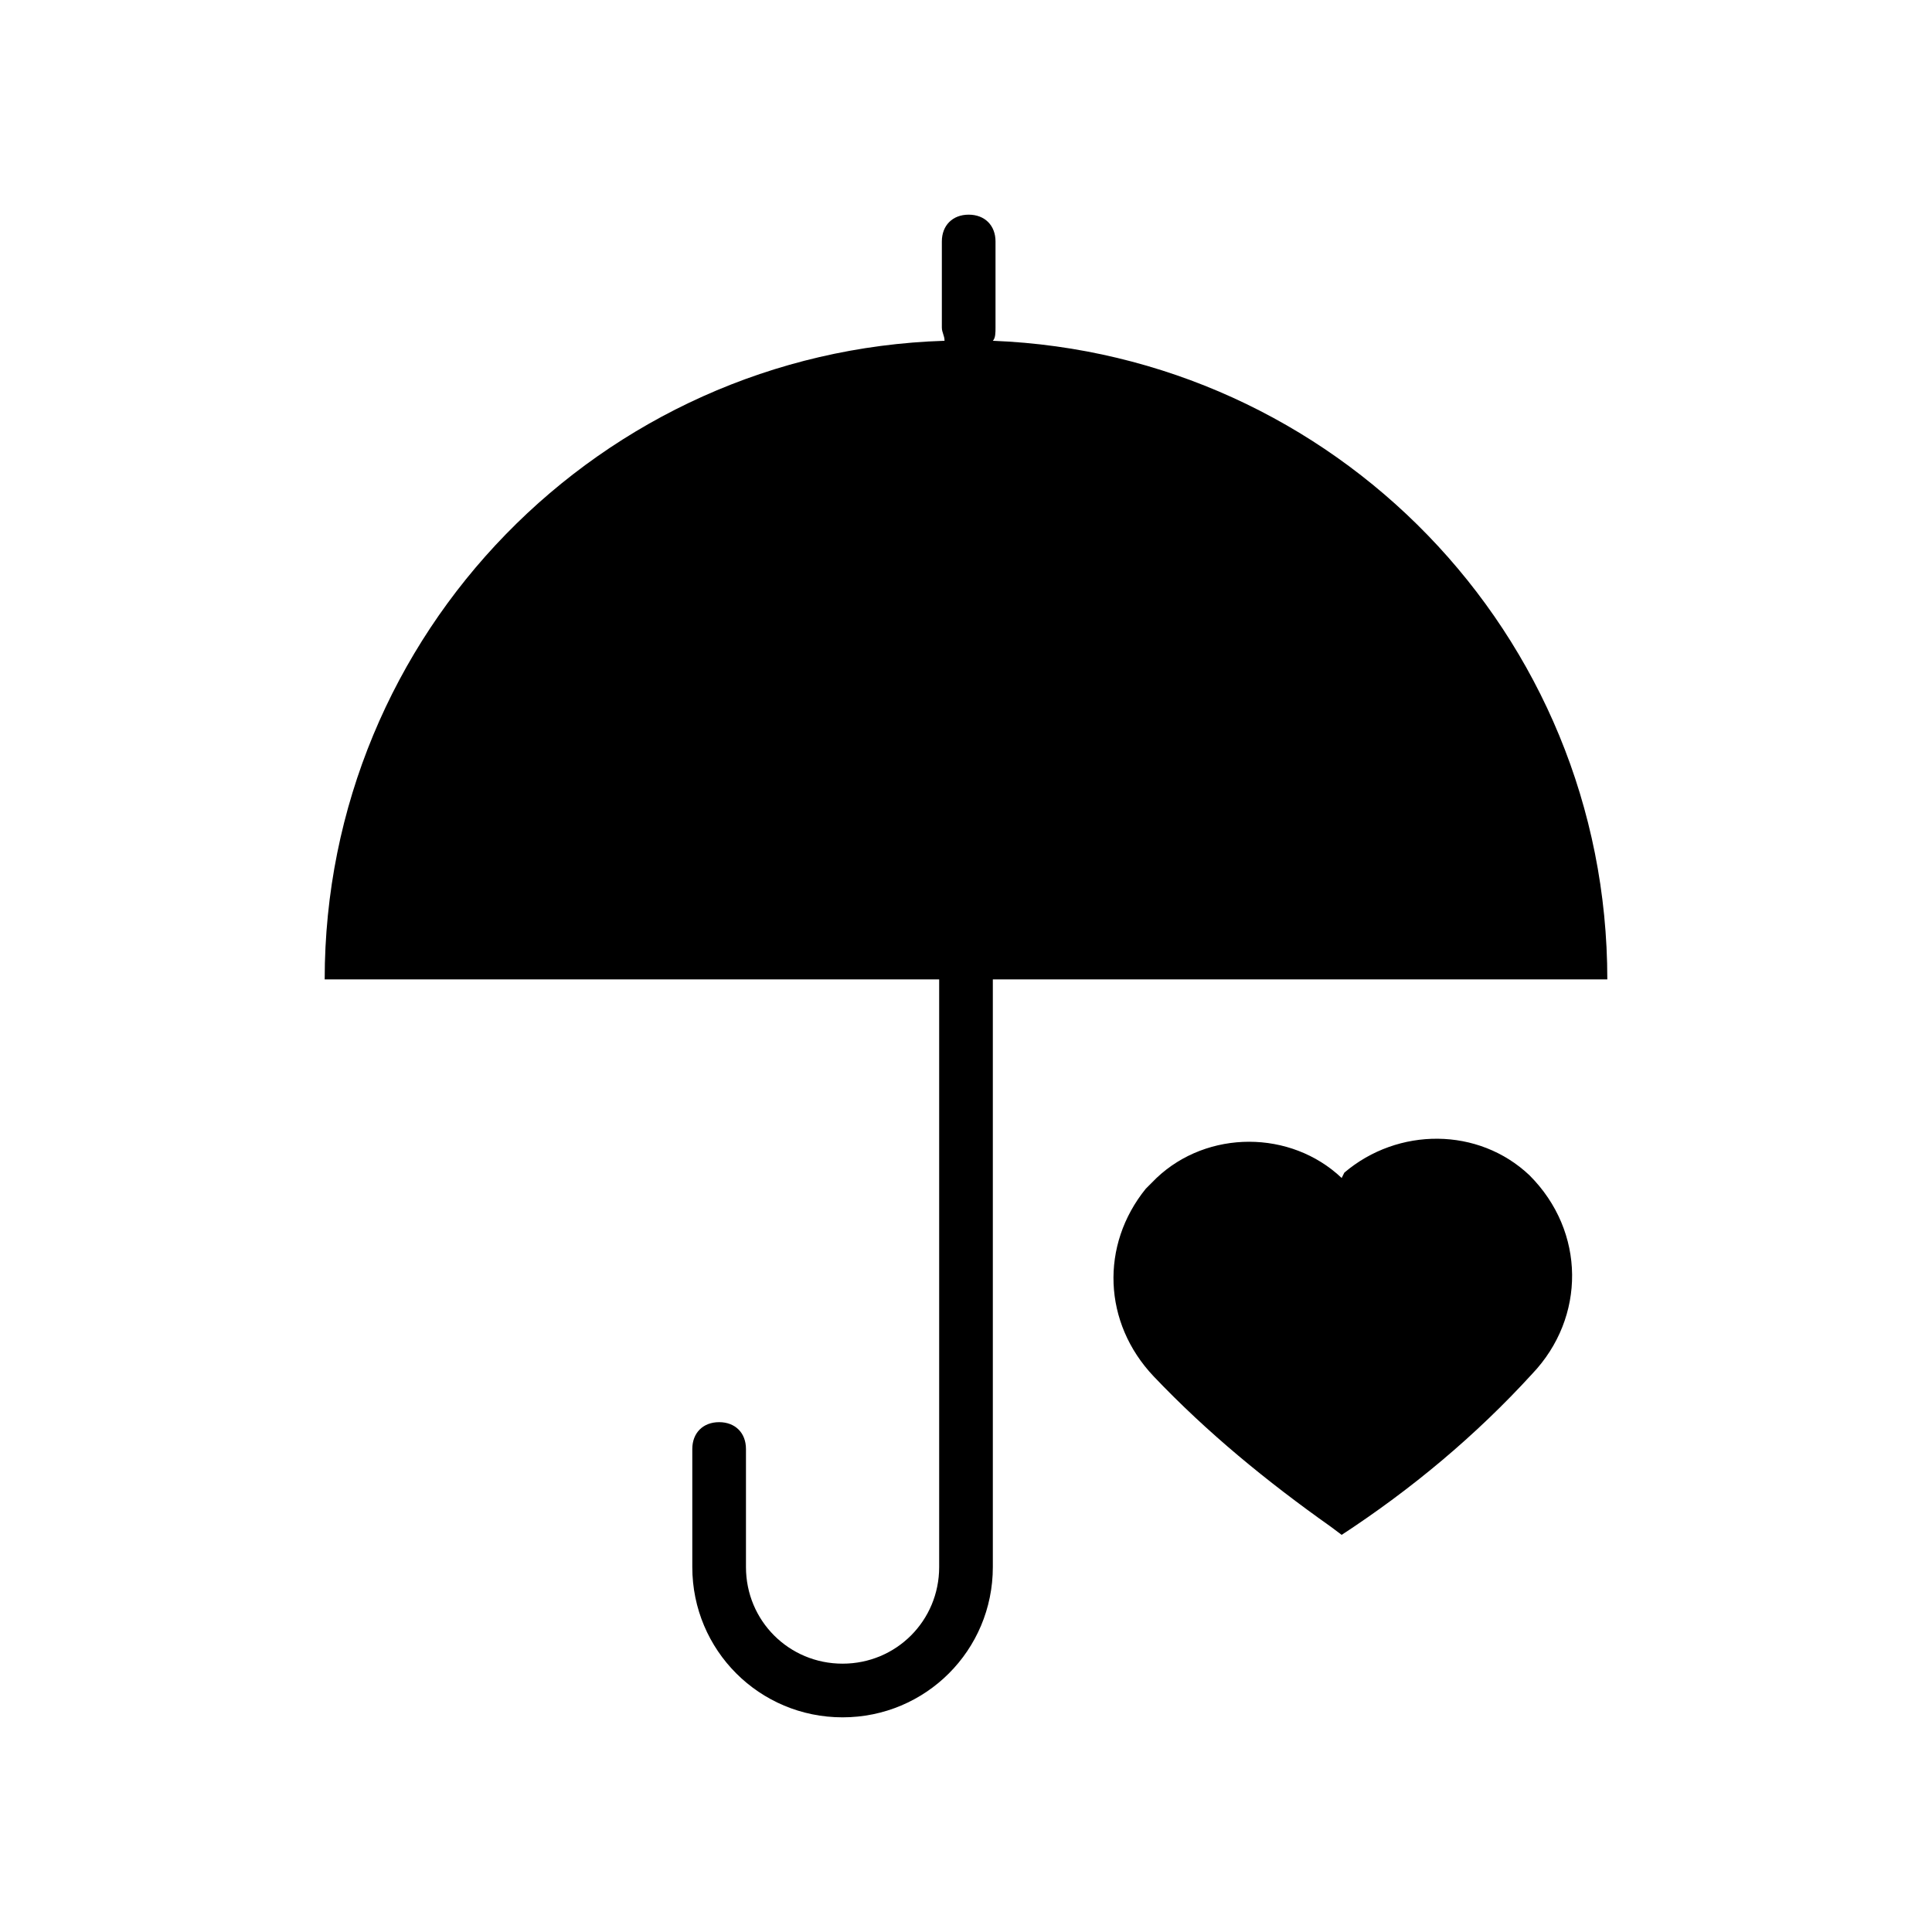 <svg class="svg-icon" style="width: 1em;height: 1em;vertical-align: middle;fill: currentColor;overflow: hidden;" viewBox="0 0 1024 1024" version="1.1" xmlns="http://www.w3.org/2000/svg"><path d="M810.667 622.933c-27.022-25.6-69.689-25.6-98.133-1.422l-1.422 2.844c-27.022-25.6-71.111-25.6-98.133 0l-5.689 5.689c-24.178 29.867-22.756 71.111 4.267 99.556 28.444 29.867 59.733 55.467 93.867 79.644l5.689 4.267c36.978-24.178 71.111-52.622 100.978-85.333 28.444-29.867 28.444-75.378-1.422-105.244 0 1.422 0 1.422 0 0z"  /><path d="M851.911 519.111c0-183.467-145.067-331.378-325.689-338.489 1.422-1.422 1.422-4.267 1.422-7.111V128c0-8.533-5.689-14.222-14.222-14.222s-14.222 5.689-14.222 14.222v45.511c0 2.844 1.422 4.267 1.422 7.111-182.044 5.689-328.533 155.022-328.533 338.489H497.778v311.467c0 28.444-22.756 51.2-51.2 51.2s-51.2-22.756-51.2-51.2V768c0-8.533-5.689-14.222-14.222-14.222s-14.222 5.689-14.222 14.222v62.578c0 44.089 35.556 79.644 79.644 79.644 44.089 0 79.644-35.556 79.644-79.644V519.111h325.689z"  /></svg>
